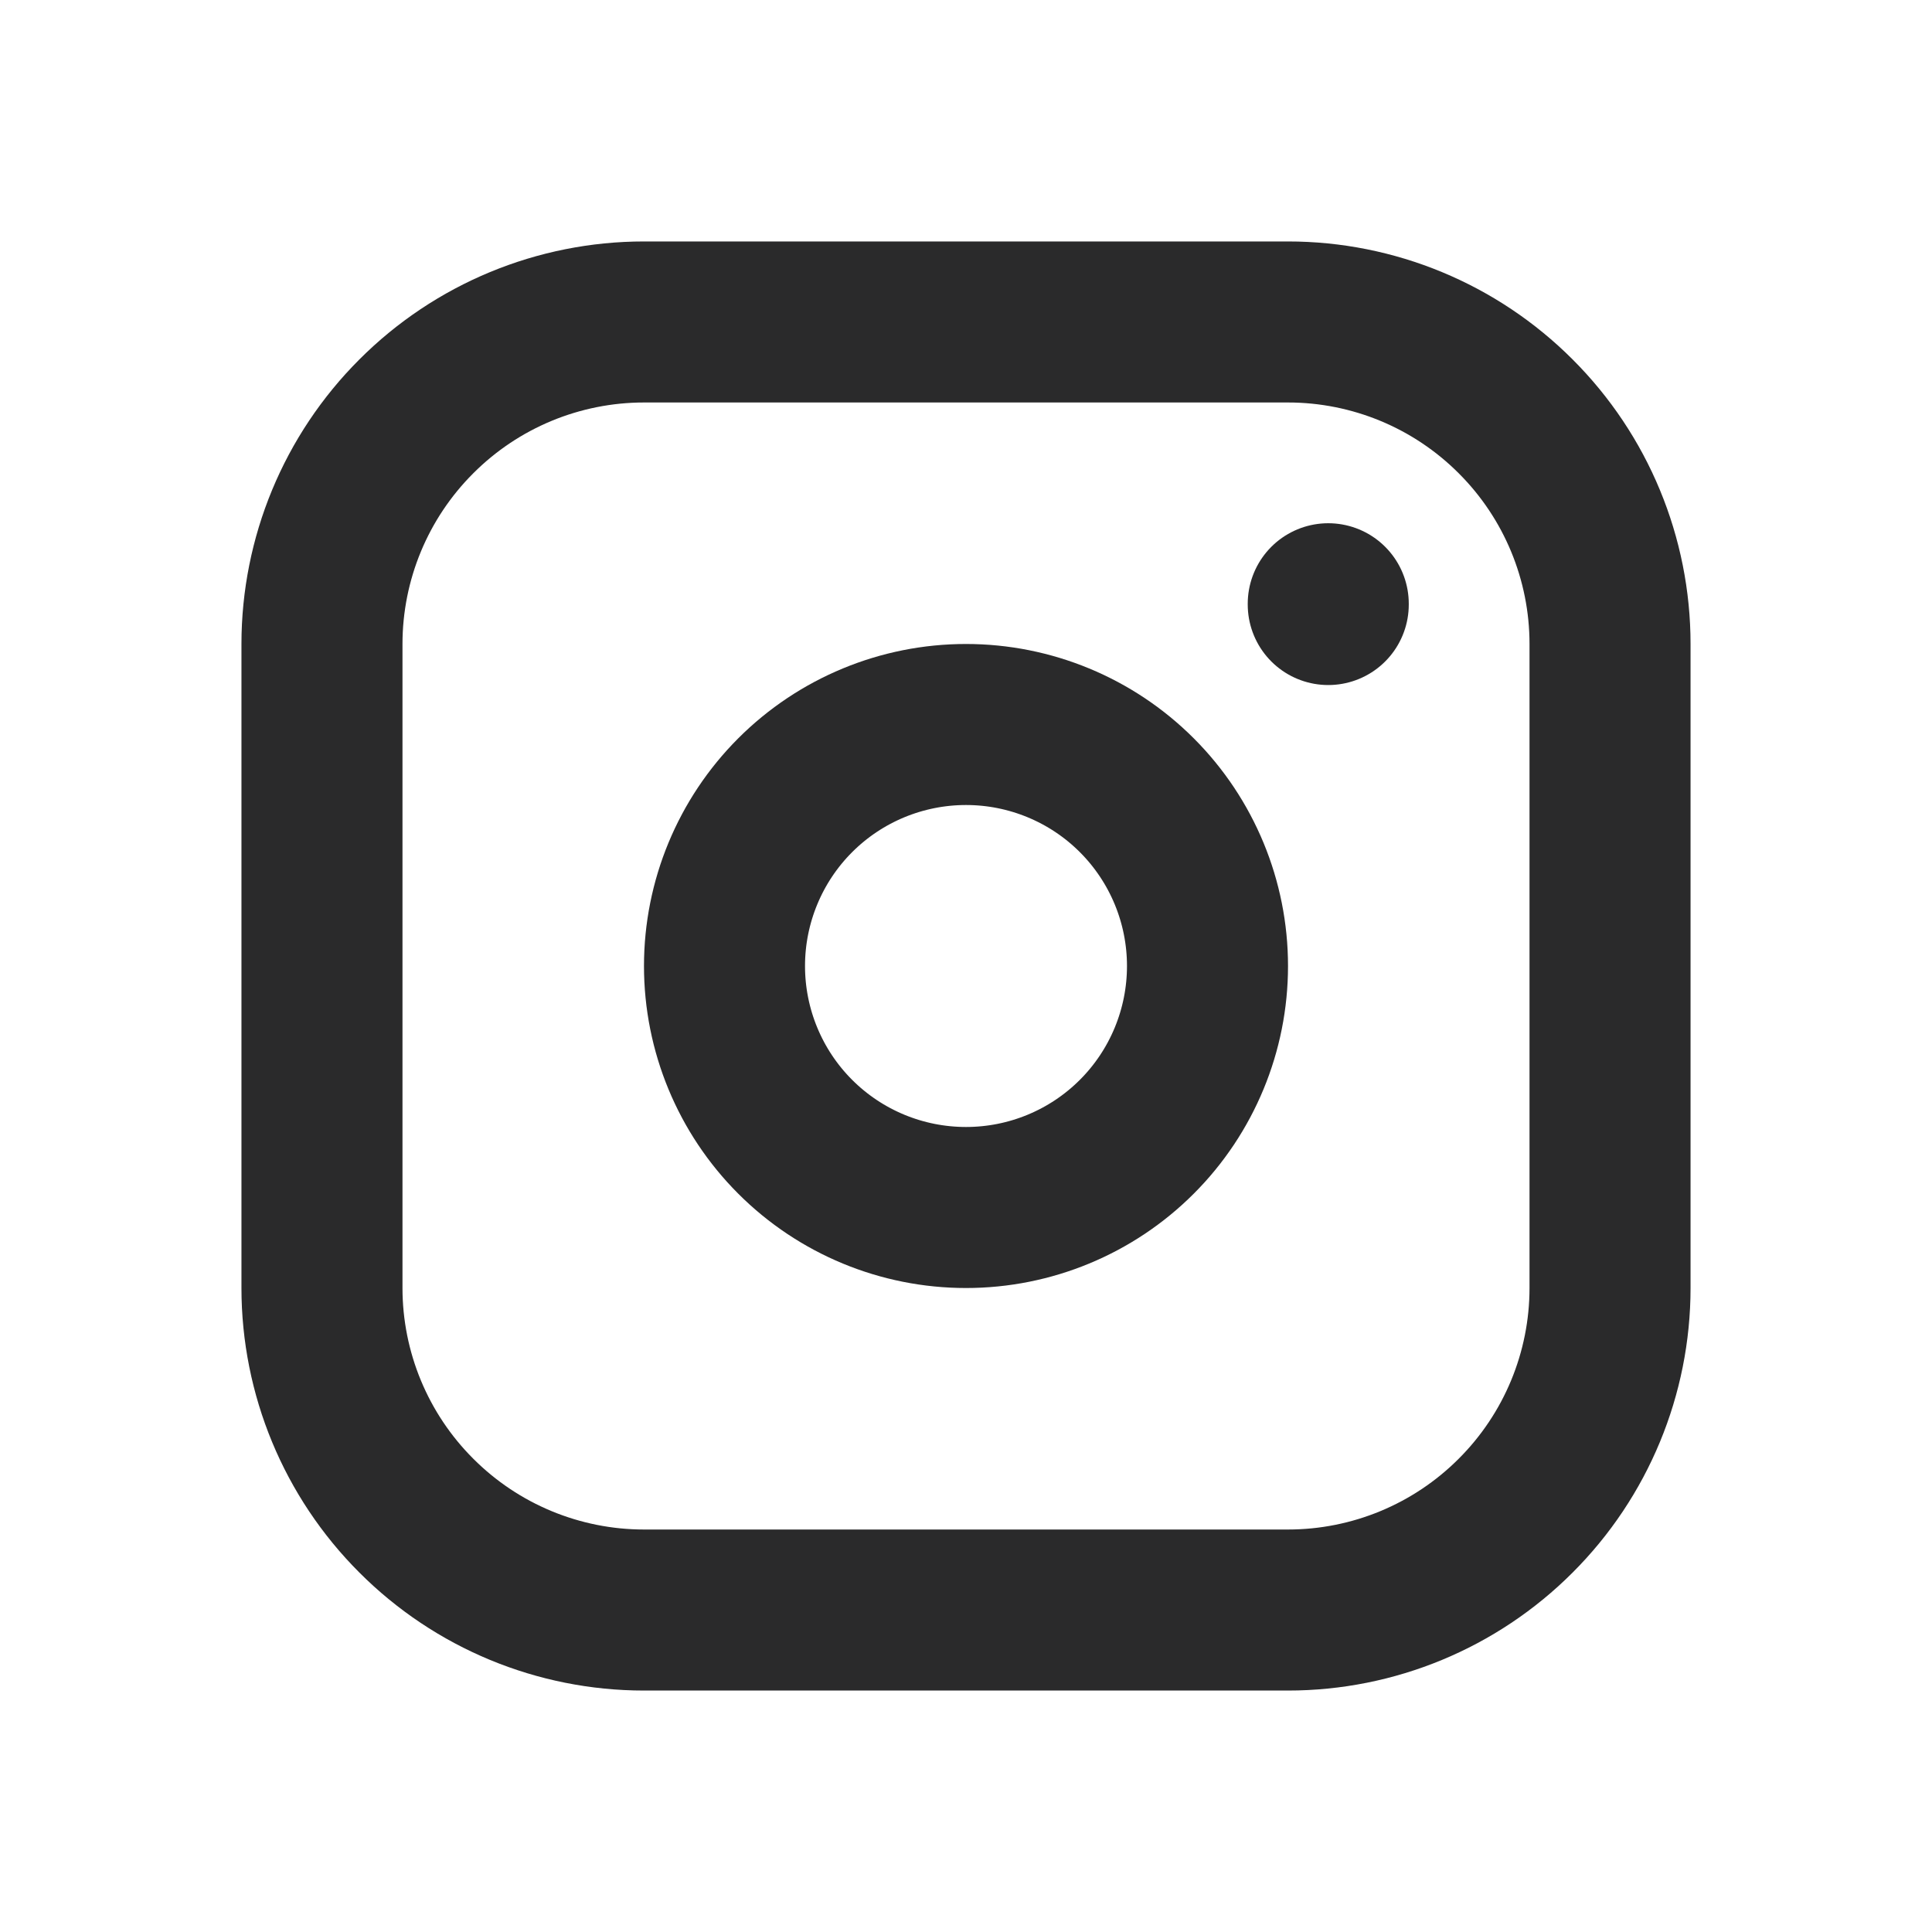 <svg width="20" height="20" viewBox="0 0 20 20" fill="none" xmlns="http://www.w3.org/2000/svg">
<g clip-path="url(#clip0_22_2305)">
<path d="M3.333 6.667C3.333 5.783 3.684 4.935 4.31 4.31C4.935 3.684 5.783 3.333 6.667 3.333H13.333C14.217 3.333 15.065 3.684 15.69 4.31C16.316 4.935 16.667 5.783 16.667 6.667V13.333C16.667 14.217 16.316 15.065 15.69 15.69C15.065 16.316 14.217 16.667 13.333 16.667H6.667C5.783 16.667 4.935 16.316 4.31 15.69C3.684 15.065 3.333 14.217 3.333 13.333V6.667Z" stroke="#2A2A2B" stroke-width="1.667" stroke-linecap="round" stroke-linejoin="round"/>
<path d="M7.5 10C7.5 10.663 7.763 11.299 8.232 11.768C8.701 12.237 9.337 12.5 10 12.5C10.663 12.5 11.299 12.237 11.768 11.768C12.237 11.299 12.5 10.663 12.5 10C12.5 9.337 12.237 8.701 11.768 8.232C11.299 7.763 10.663 7.5 10 7.5C9.337 7.5 8.701 7.763 8.232 8.232C7.763 8.701 7.5 9.337 7.5 10Z" stroke="#2A2A2B" stroke-width="1.667" stroke-linecap="round" stroke-linejoin="round"/>
<path d="M13.75 6.25V6.258" stroke="#2A2A2B" stroke-width="1.667" stroke-linecap="round" stroke-linejoin="round"/>
</g>
<defs>
<clipPath id="clip0_22_2305">
<rect width="20" height="20" fill="white"/>
</clipPath>
</defs>
</svg>
